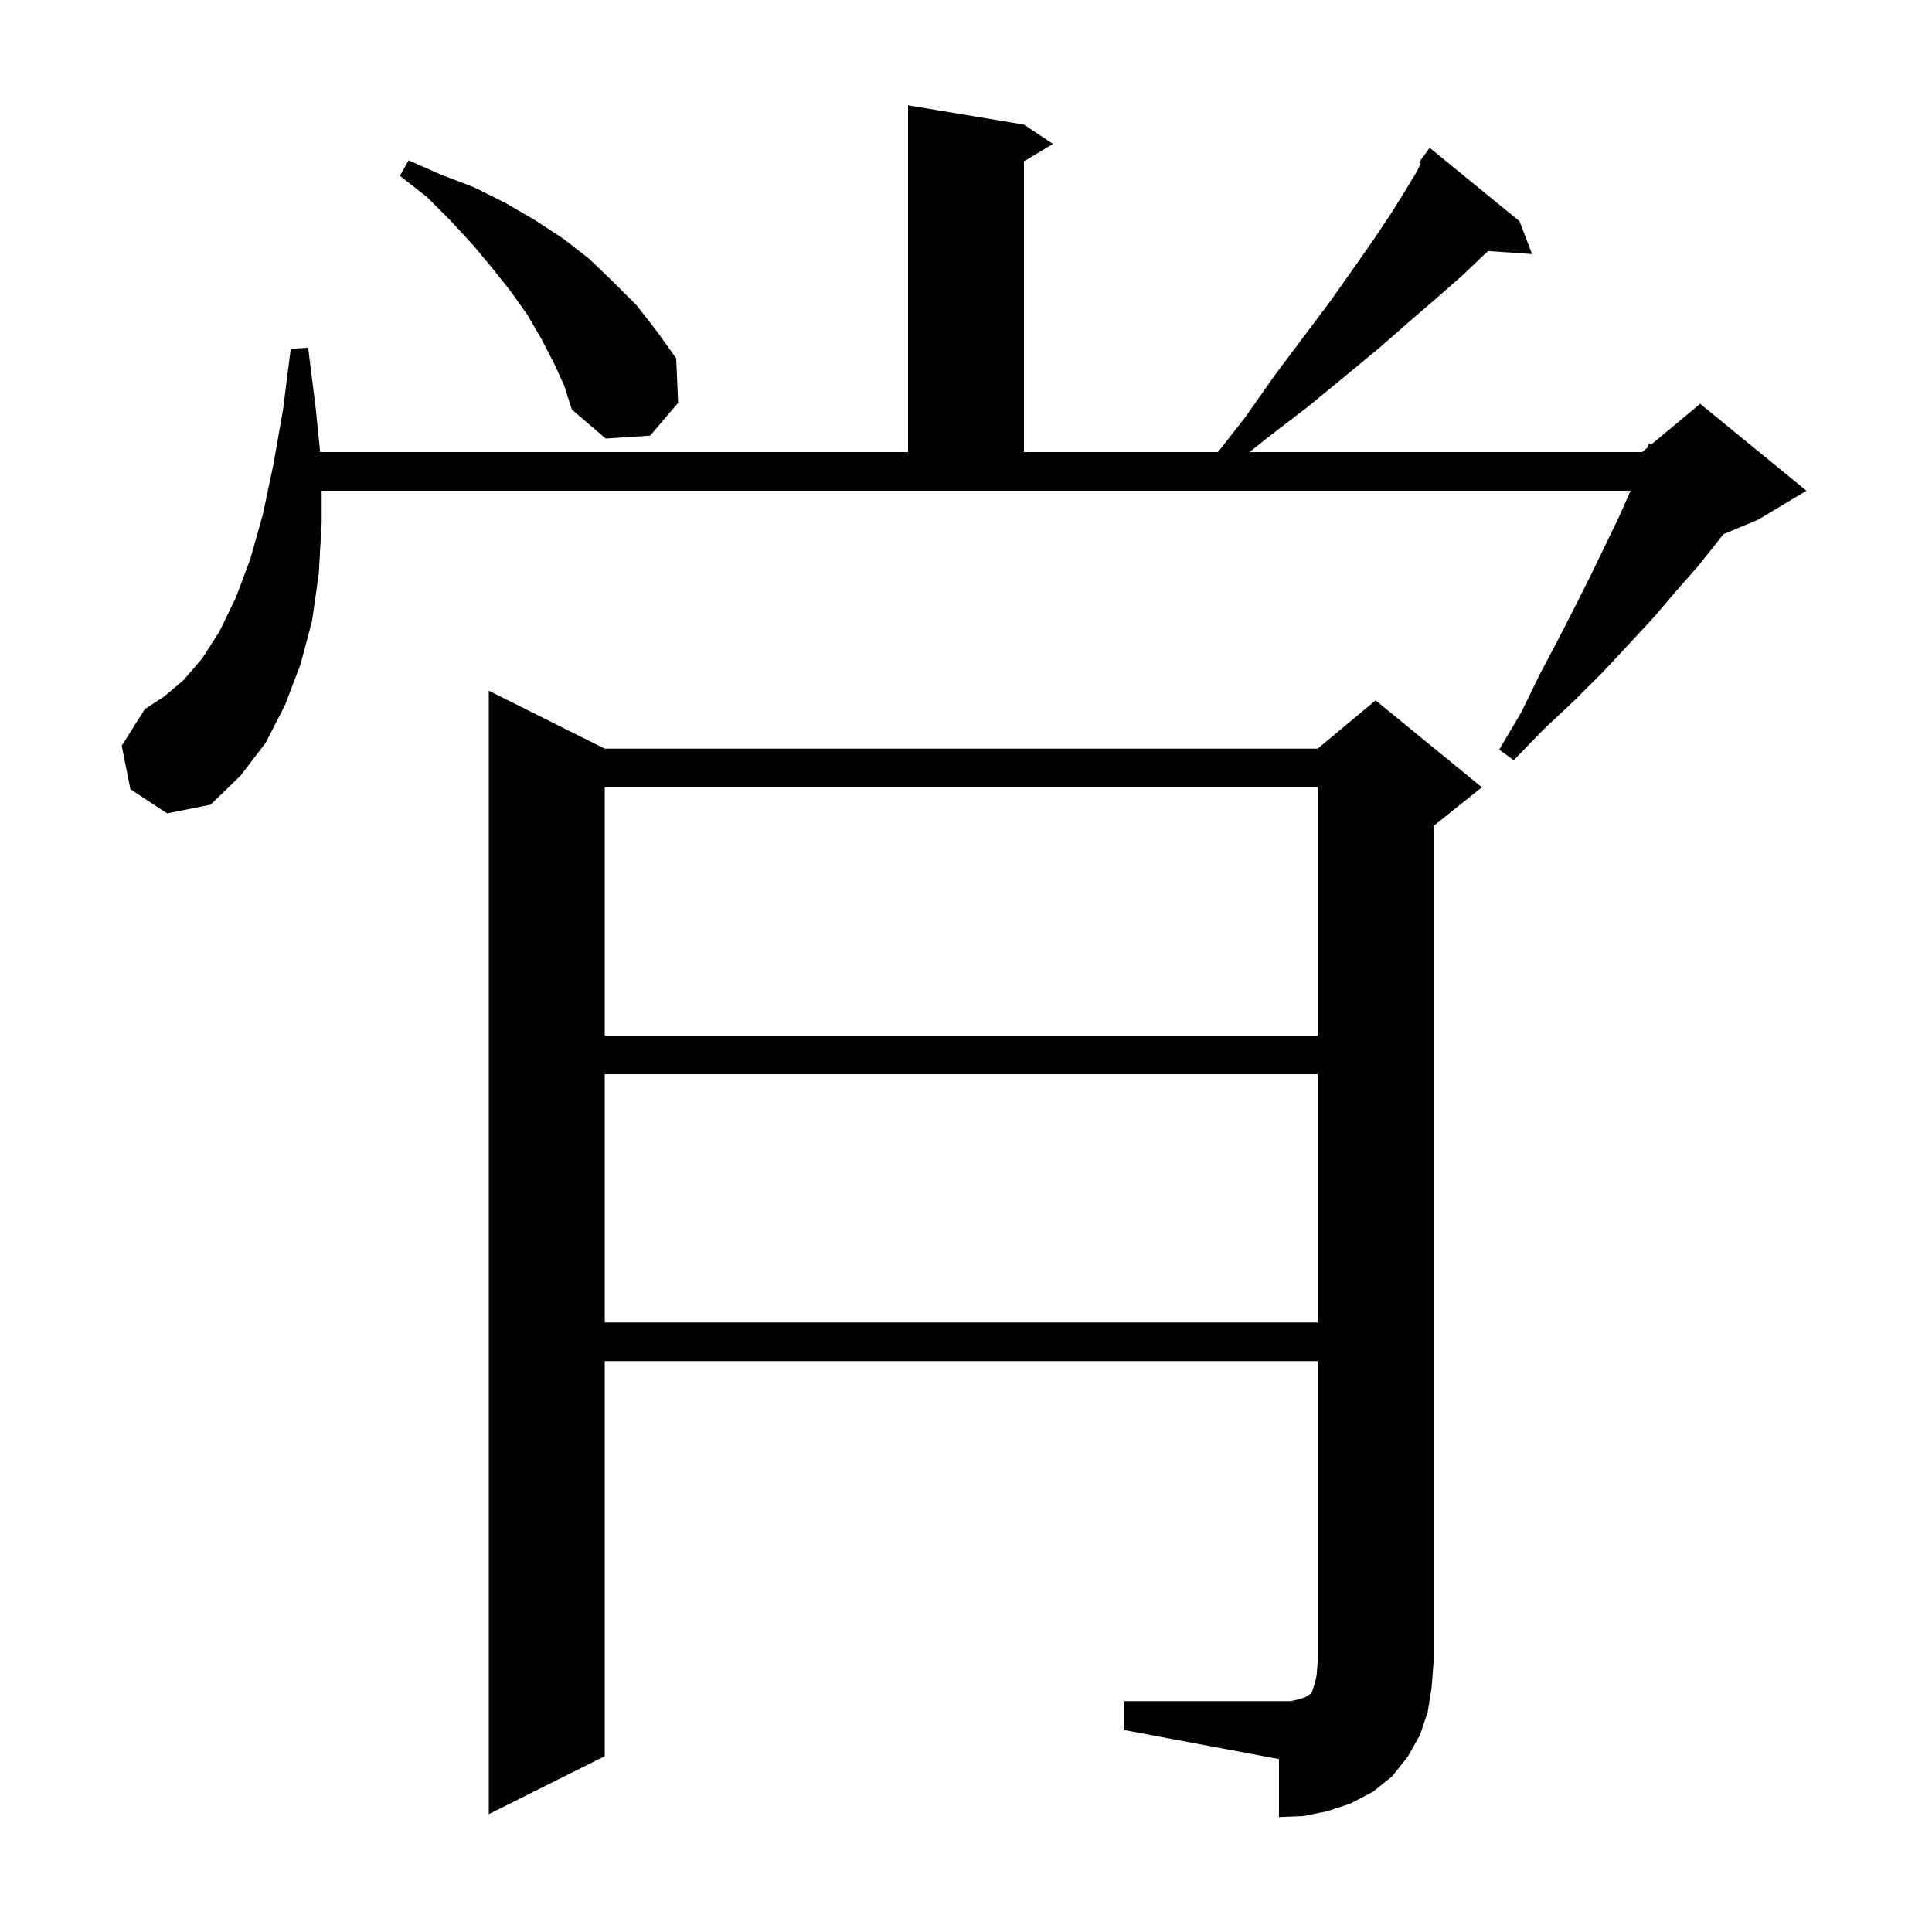 <svg xmlns="http://www.w3.org/2000/svg" xmlns:xlink="http://www.w3.org/1999/xlink" version="1.1" baseProfile="full" viewBox="0 0 200 200" width="200" height="200"><g fill="currentColor"><path d="M 116.4 176.1 L 133.6 176.1 L 134.5 175.9 L 135.1 175.7 L 135.4 175.5 L 135.6 175.4 L 135.8 175.2 L 136.1 174.3 L 136.3 173.4 L 136.4 172.1 L 136.4 140.9 L 62.6 140.9 L 62.6 181.8 L 50.6 187.8 L 50.6 71.5 L 62.6 77.5 L 136.4 77.5 L 142.4 72.5 L 153.4 81.5 L 148.4 85.5 L 148.4 172.1 L 148.2 174.7 L 147.8 177.2 L 147.0 179.6 L 145.7 181.9 L 144.1 183.9 L 142.1 185.5 L 139.8 186.7 L 137.4 187.5 L 134.9 188.0 L 132.4 188.1 L 132.4 182.1 L 116.4 179.1 Z M 62.6 111.2 L 62.6 136.9 L 136.4 136.9 L 136.4 111.2 Z M 62.6 81.5 L 62.6 107.2 L 136.4 107.2 L 136.4 81.5 Z M 33.3 54.1 L 33.0 59.4 L 32.3 64.3 L 31.1 68.8 L 29.5 73.0 L 27.5 76.9 L 24.9 80.3 L 21.8 83.3 L 17.3 84.2 L 13.5 81.7 L 12.6 77.2 L 15.0 73.4 L 17.0 72.1 L 19.0 70.4 L 20.9 68.2 L 22.7 65.4 L 24.4 61.9 L 25.9 57.9 L 27.2 53.3 L 28.3 48.1 L 29.3 42.4 L 30.1 36.1 L 31.9 36.0 L 32.7 42.4 L 33.14 46.8 L 94.0 46.8 L 94.0 10.9 L 106.0 12.9 L 109.0 14.9 L 106.0 16.7 L 106.0 46.8 L 126.083 46.8 L 128.9 43.2 L 132.0 38.8 L 137.7 31.2 L 140.1 27.8 L 142.2 24.8 L 144.0 22.1 L 145.5 19.7 L 146.7 17.7 L 147.075 16.903 L 146.9 16.8 L 148.0 15.3 L 157.3 22.9 L 158.6 26.3 L 154.059 25.987 L 153.6 26.4 L 151.4 28.5 L 148.9 30.7 L 146.0 33.2 L 142.8 36.0 L 139.3 38.9 L 135.4 42.1 L 131.1 45.4 L 129.35 46.8 L 170.0 46.8 L 170.527 46.361 L 170.7 45.9 L 170.929 46.026 L 176.0 41.8 L 187.0 50.8 L 182.0 53.8 L 178.406 55.297 L 177.7 56.2 L 175.7 58.7 L 173.5 61.2 L 171.2 63.9 L 168.7 66.6 L 166.0 69.5 L 163.0 72.5 L 159.8 75.5 L 156.7 78.7 L 155.2 77.6 L 157.5 73.7 L 159.4 69.8 L 161.3 66.2 L 163.1 62.7 L 164.7 59.5 L 166.2 56.4 L 167.6 53.5 L 168.8 50.8 L 33.3 50.8 Z M 57.3 37.5 L 56.0 35.0 L 54.6 32.6 L 52.9 30.2 L 51.0 27.8 L 49.0 25.4 L 46.7 22.9 L 44.2 20.4 L 41.4 18.2 L 42.3 16.6 L 45.7 18.1 L 49.1 19.4 L 52.3 21.0 L 55.4 22.8 L 58.3 24.7 L 61.0 26.8 L 63.5 29.2 L 65.9 31.6 L 68.0 34.3 L 70.0 37.1 L 70.2 41.7 L 67.3 45.1 L 62.7 45.4 L 59.2 42.4 L 58.4 39.9 Z "/></g></svg>